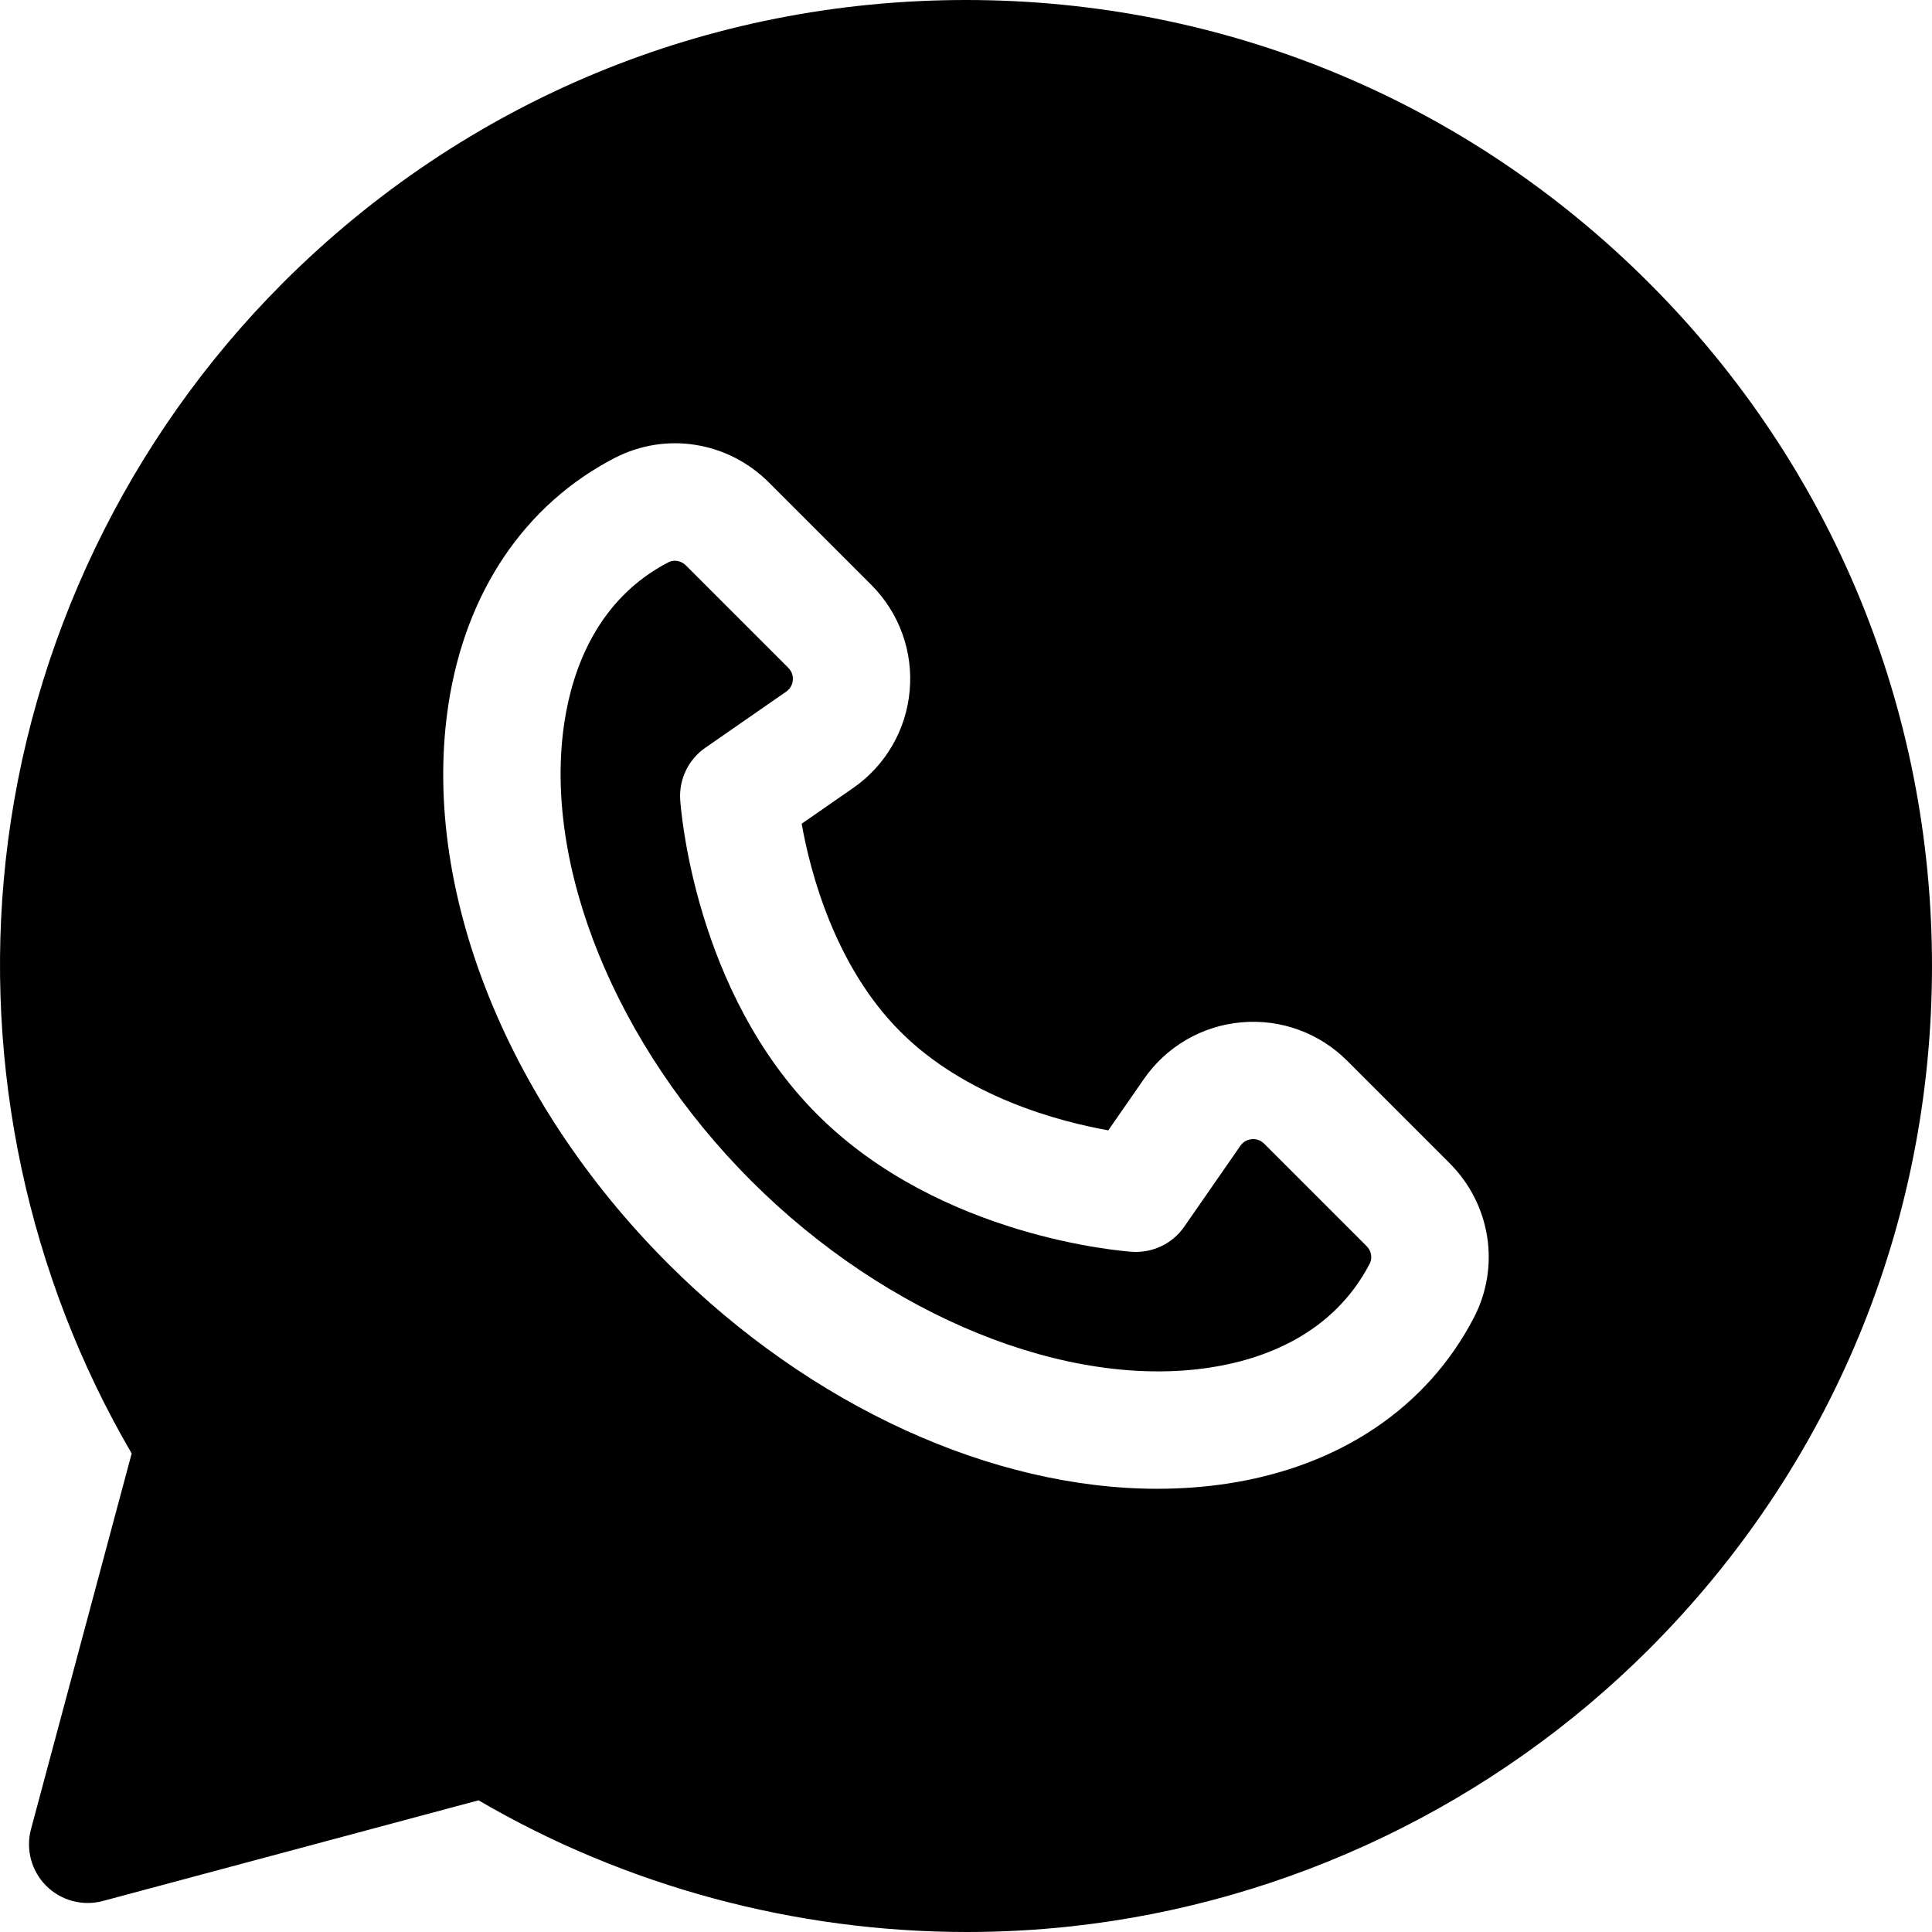 <?xml version="1.0" encoding="iso-8859-1"?>
<!-- Generator: Adobe Illustrator 19.0.0, SVG Export Plug-In . SVG Version: 6.00 Build 0)  -->
<svg version="1.1" id="Capa_1" xmlns="http://www.w3.org/2000/svg" xmlns:xlink="http://www.w3.org/1999/xlink" x="0px" y="0px"
	 viewBox="0 0 512 512" style="enable-background:new 0 0 512 512;" xml:space="preserve">
<g>
	<g>
		<path d="M362.152,330.222l-27.133-27.132c-1.13-1.128-2.411-1.274-3.29-1.193c-0.878,0.079-2.114,0.448-3.023,1.758
			l-14.872,21.433c-3.11,4.483-8.349,7.001-13.789,6.651c-2.056-0.134-50.744-3.671-83.428-36.357
			c-32.684-32.684-36.221-81.372-36.355-83.428c-0.357-5.445,2.168-10.678,6.65-13.788l21.433-14.872
			c1.312-0.91,1.68-2.147,1.759-3.024c0.079-0.877-0.065-2.159-1.192-3.288l-27.135-27.135c-0.816-0.816-1.9-1.251-2.957-1.251
			c-0.574,0-1.14,0.128-1.652,0.393c-18.894,9.789-25.415,28.334-27.558,42.168c-5.892,38.037,13.522,85.835,49.459,121.773
			c35.939,35.938,83.739,55.349,121.774,49.459c13.834-2.142,32.379-8.663,42.168-27.557
			C363.763,333.376,363.411,331.48,362.152,330.222z"/>
	</g>
</g>
<g>
	<g>
		<path d="M437.016,74.984C388.662,26.629,324.373,0,255.99,0S123.318,26.629,74.964,74.984
			C33.868,116.08,7.777,170.471,1.497,228.138c-5.937,54.514,5.911,110.004,33.4,157.041L8.218,484.74
			c-1.438,5.365,0.096,11.09,4.025,15.018c3.927,3.928,9.654,5.462,15.016,4.024l99.562-26.677
			C165.926,499.957,210.874,512,256.245,512c9.203,0,18.424-0.495,27.617-1.497c57.667-6.28,112.057-32.37,153.154-73.468
			C485.37,388.682,512,324.392,512,256.01S485.37,123.338,437.016,74.984z M390.619,349.136
			c-12.319,23.775-35.408,39.394-65.017,43.982c-6.168,0.956-12.479,1.424-18.886,1.424c-43.688,0-91.808-21.798-129.634-59.624
			c-43.371-43.371-65.672-100.281-58.199-148.52c4.587-29.608,20.206-52.699,43.982-65.016c13.56-7.026,29.996-4.424,40.899,6.479
			l27.134,27.134c7.401,7.4,11.111,17.624,10.176,28.05c-0.933,10.426-6.402,19.829-15.002,25.797l-13.624,9.453
			c2.286,12.836,8.767,37.713,26.155,55.103c17.383,17.384,42.249,23.865,55.103,26.154l9.452-13.621
			c5.967-8.599,15.368-14.068,25.794-15.003c10.419-0.937,20.651,2.774,28.053,10.176l27.134,27.134
			C395.041,319.138,397.645,335.574,390.619,349.136z"/>
	</g>
</g>
<g>
</g>
<g>
</g>
<g>
</g>
<g>
</g>
<g>
</g>
<g>
</g>
<g>
</g>
<g>
</g>
<g>
</g>
<g>
</g>
<g>
</g>
<g>
</g>
<g>
</g>
<g>
</g>
<g>
</g>
</svg>
